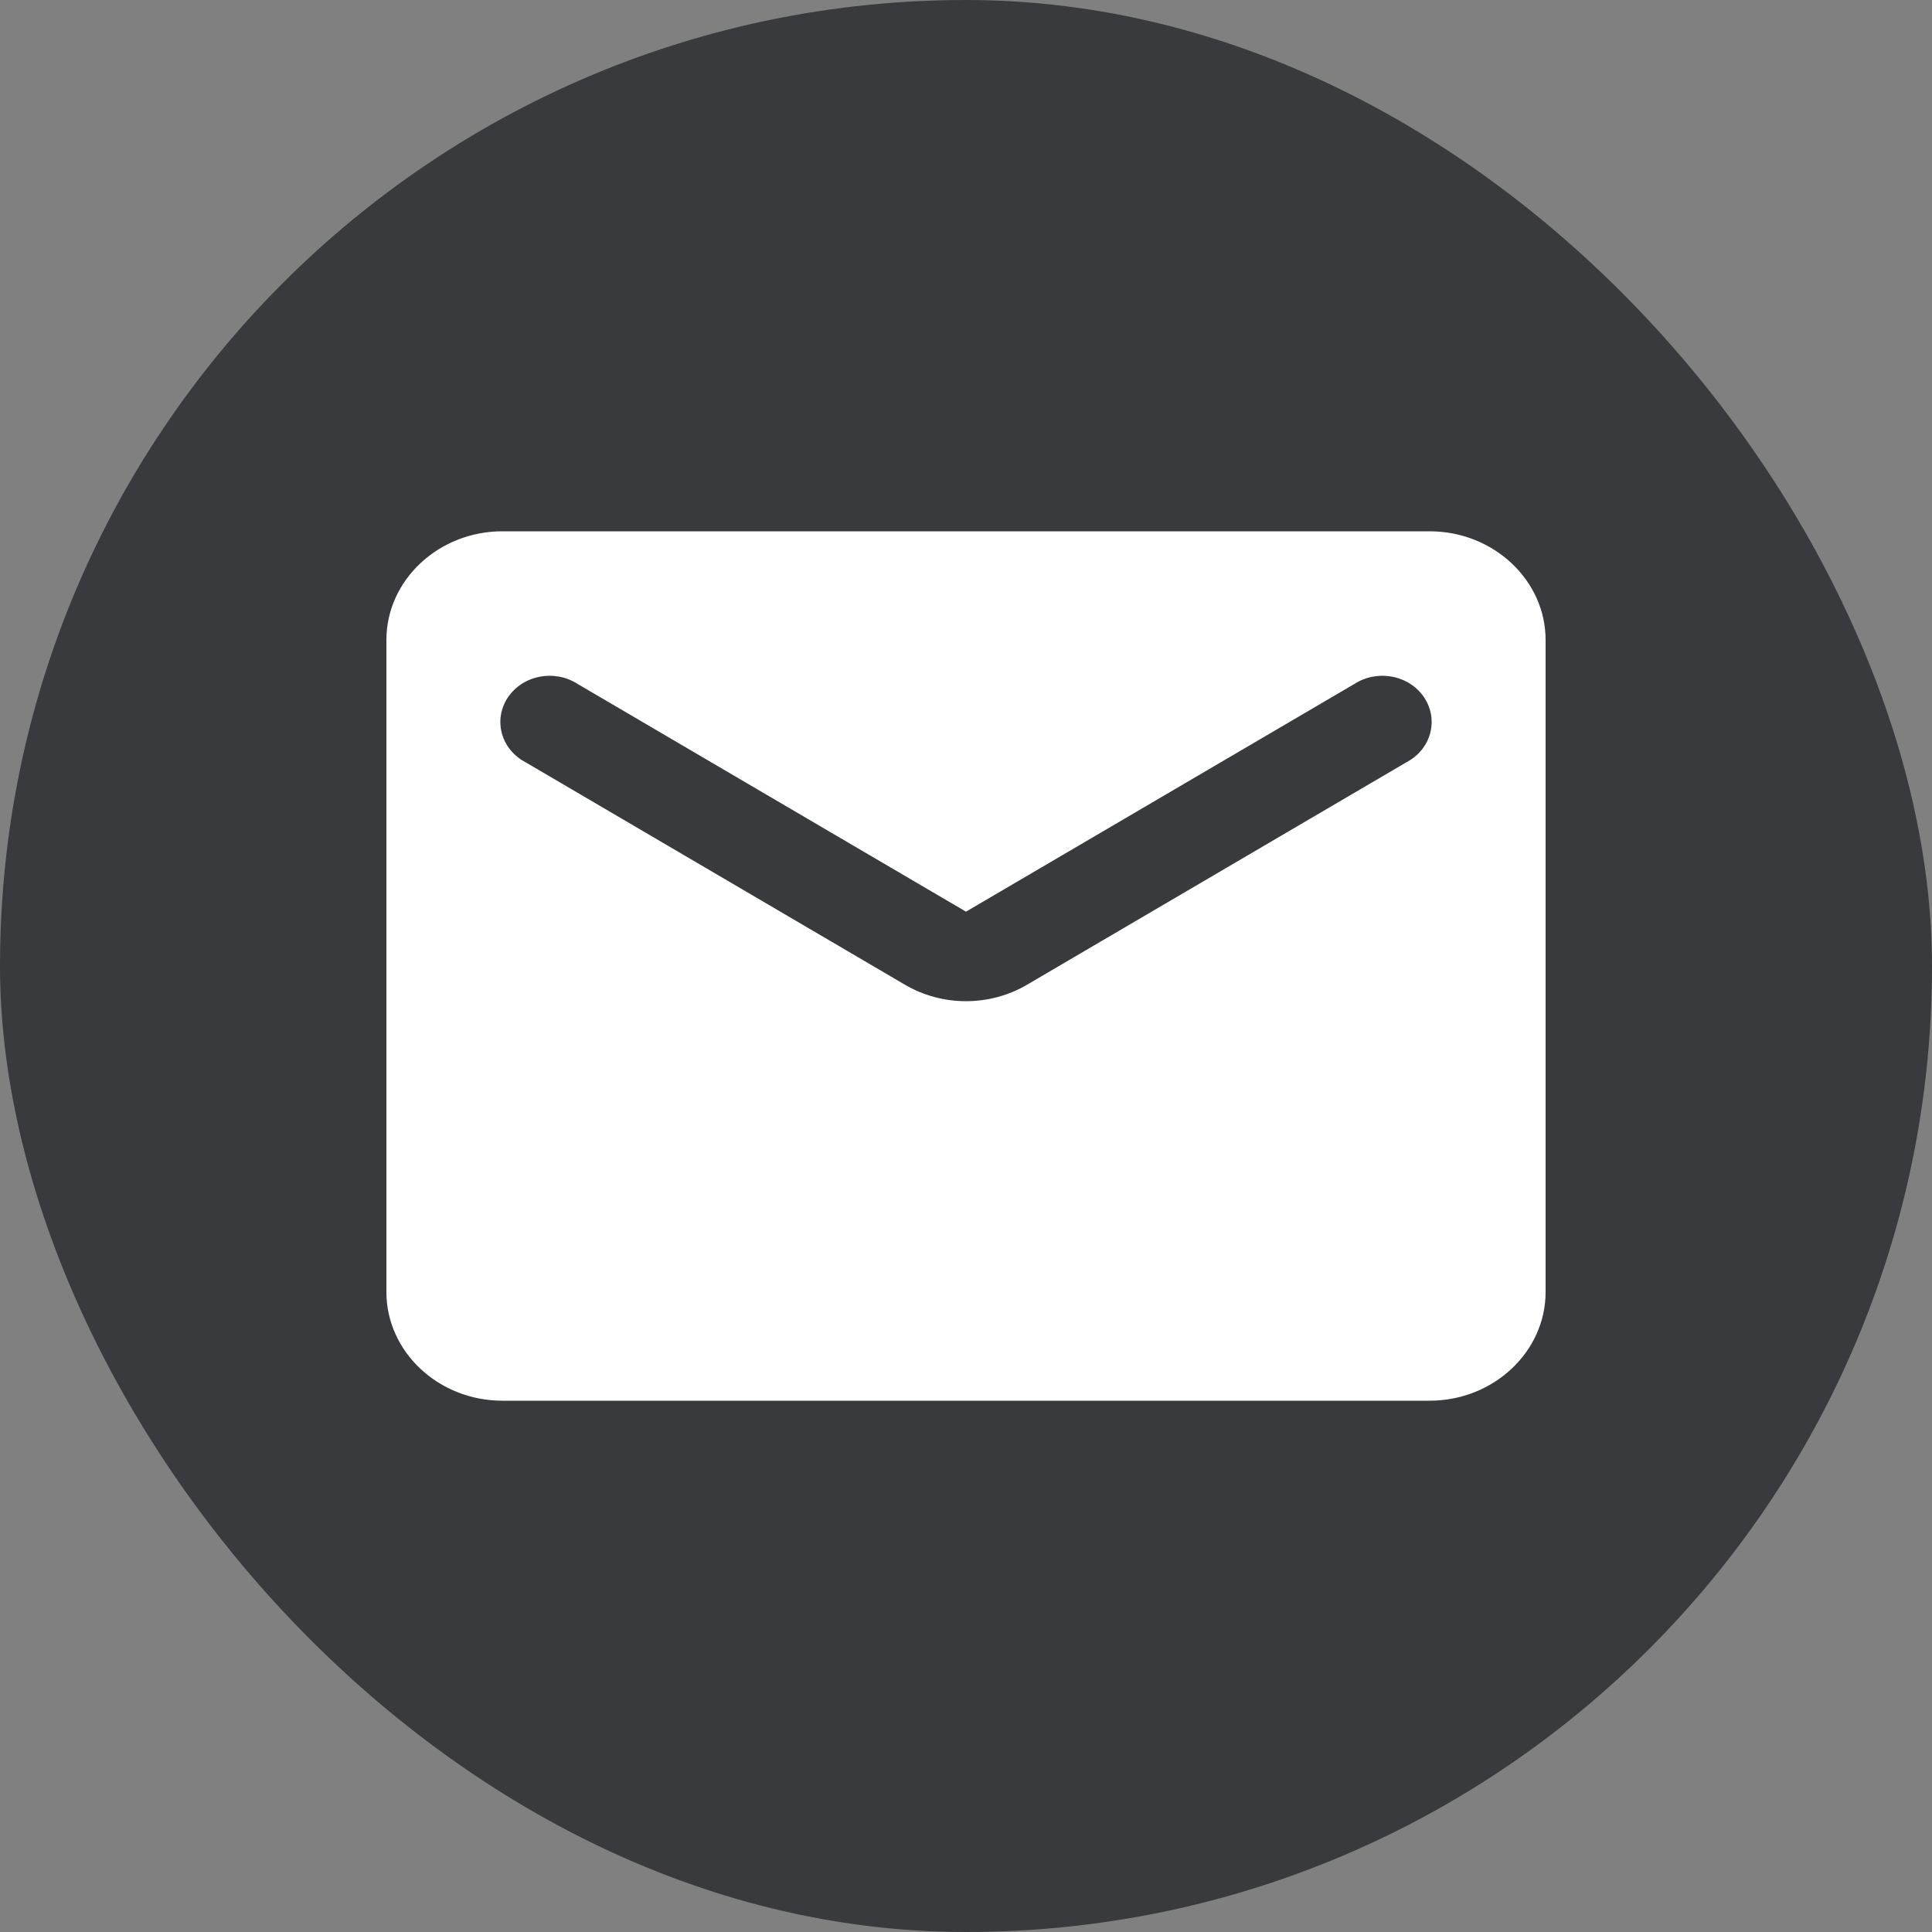 <?xml version="1.0" encoding="UTF-8"?> <svg xmlns="http://www.w3.org/2000/svg" width="40" height="40" viewBox="0 0 40 40" fill="none"><rect x="0" y="0" width="40" height="40" fill="#808080" stroke="none"/><g clip-path="url(#clip0_416_419)"><rect width="40" height="40" rx="20" fill="#393A3D"></rect><path d="M29.6 11H10.4C9.08 11 8 12.012 8 13.25V26.75C8 27.988 9.08 29 10.4 29H29.6C30.92 29 32 27.988 32 26.75V13.25C32 12.012 30.92 11 29.6 11ZM29.12 15.781L21.272 20.383C20.492 20.844 19.508 20.844 18.728 20.383L10.88 15.781C10.76 15.718 10.654 15.632 10.57 15.53C10.486 15.427 10.425 15.31 10.391 15.184C10.357 15.059 10.35 14.928 10.371 14.801C10.393 14.673 10.441 14.55 10.514 14.441C10.588 14.331 10.684 14.236 10.797 14.162C10.91 14.088 11.038 14.037 11.173 14.011C11.309 13.985 11.448 13.985 11.583 14.01C11.718 14.036 11.847 14.088 11.96 14.161L20 18.875L28.04 14.161C28.153 14.088 28.282 14.036 28.417 14.01C28.552 13.985 28.692 13.985 28.827 14.011C28.962 14.037 29.09 14.088 29.203 14.162C29.316 14.236 29.413 14.331 29.486 14.441C29.559 14.55 29.607 14.673 29.629 14.801C29.65 14.928 29.643 15.059 29.609 15.184C29.575 15.31 29.514 15.427 29.43 15.53C29.346 15.632 29.24 15.718 29.12 15.781Z" fill="white"></path></g><defs><clipPath id="clip0_416_419"><rect width="40" height="40" rx="20" fill="white"></rect></clipPath></defs></svg> 
